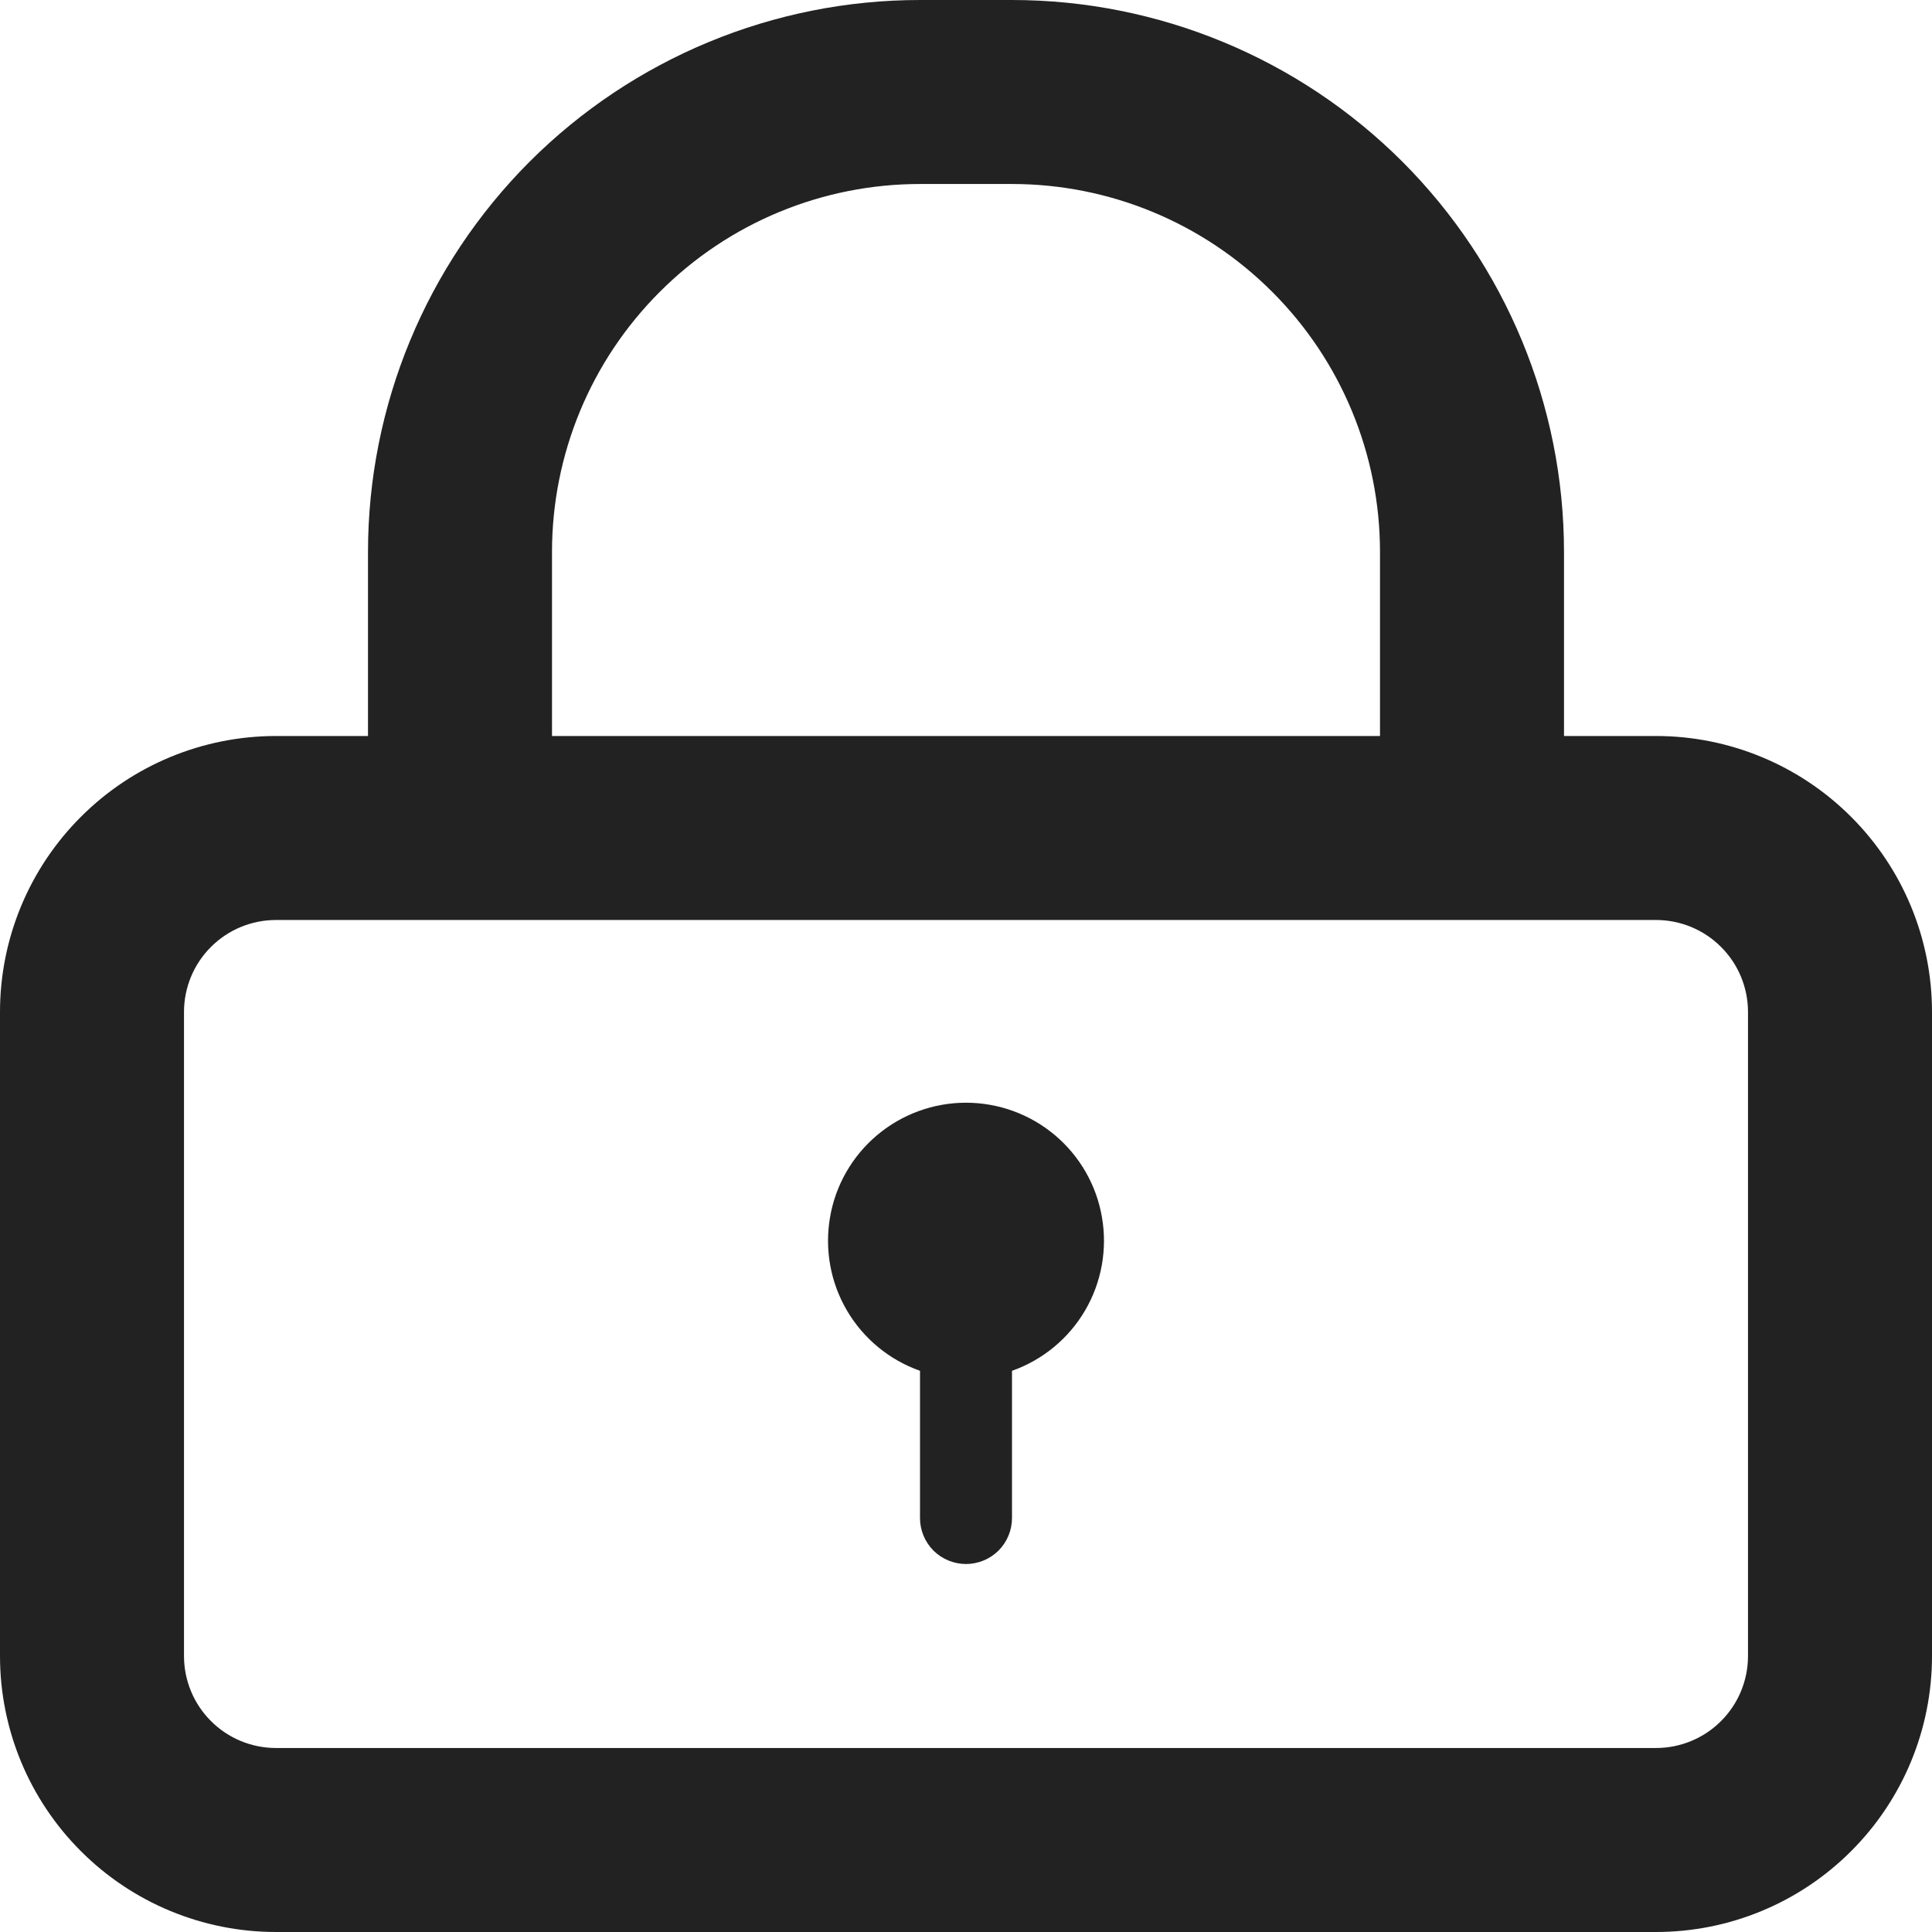 <svg width="21" height="21" viewBox="0 0 21 21" fill="none" xmlns="http://www.w3.org/2000/svg">
<path fill-rule="evenodd" clip-rule="evenodd" d="M18 21H3C2.204 21 1.441 20.684 0.879 20.121C0.316 19.559 0 18.796 0 18V11C0 10.204 0.316 9.441 0.879 8.879C1.441 8.316 2.204 8 3 8H4V6C4 4.409 4.632 2.883 5.757 1.757C6.883 0.632 8.409 0 10 0H11C12.591 0 14.117 0.632 15.243 1.757C16.368 2.883 17 4.409 17 6V8H18C18.796 8 19.559 8.316 20.121 8.879C20.684 9.441 21 10.204 21 11V18C21 18.796 20.684 19.559 20.121 20.121C19.559 20.684 18.796 21 18 21ZM15 6C15 4.939 14.579 3.922 13.828 3.172C13.078 2.421 12.061 2 11 2H10C8.939 2 7.922 2.421 7.172 3.172C6.421 3.922 6 4.939 6 6V8H15V6ZM19 11C19 10.735 18.895 10.48 18.707 10.293C18.52 10.105 18.265 10 18 10H3C2.735 10 2.48 10.105 2.293 10.293C2.105 10.48 2 10.735 2 11V18C2 18.265 2.105 18.52 2.293 18.707C2.48 18.895 2.735 19 3 19H18C18.265 19 18.52 18.895 18.707 18.707C18.895 18.52 19 18.265 19 18V11ZM11 14.9V16.5C11 16.633 10.947 16.76 10.854 16.854C10.76 16.947 10.633 17 10.5 17C10.367 17 10.24 16.947 10.146 16.854C10.053 16.76 10 16.633 10 16.5V14.9C9.666 14.782 9.385 14.55 9.206 14.245C9.027 13.94 8.962 13.581 9.022 13.232C9.081 12.883 9.263 12.567 9.533 12.339C9.804 12.111 10.146 11.986 10.5 11.986C10.854 11.986 11.196 12.111 11.467 12.339C11.737 12.567 11.919 12.883 11.978 13.232C12.038 13.581 11.973 13.94 11.794 14.245C11.615 14.55 11.334 14.782 11 14.9Z" fill="#222222"/>
</svg>
